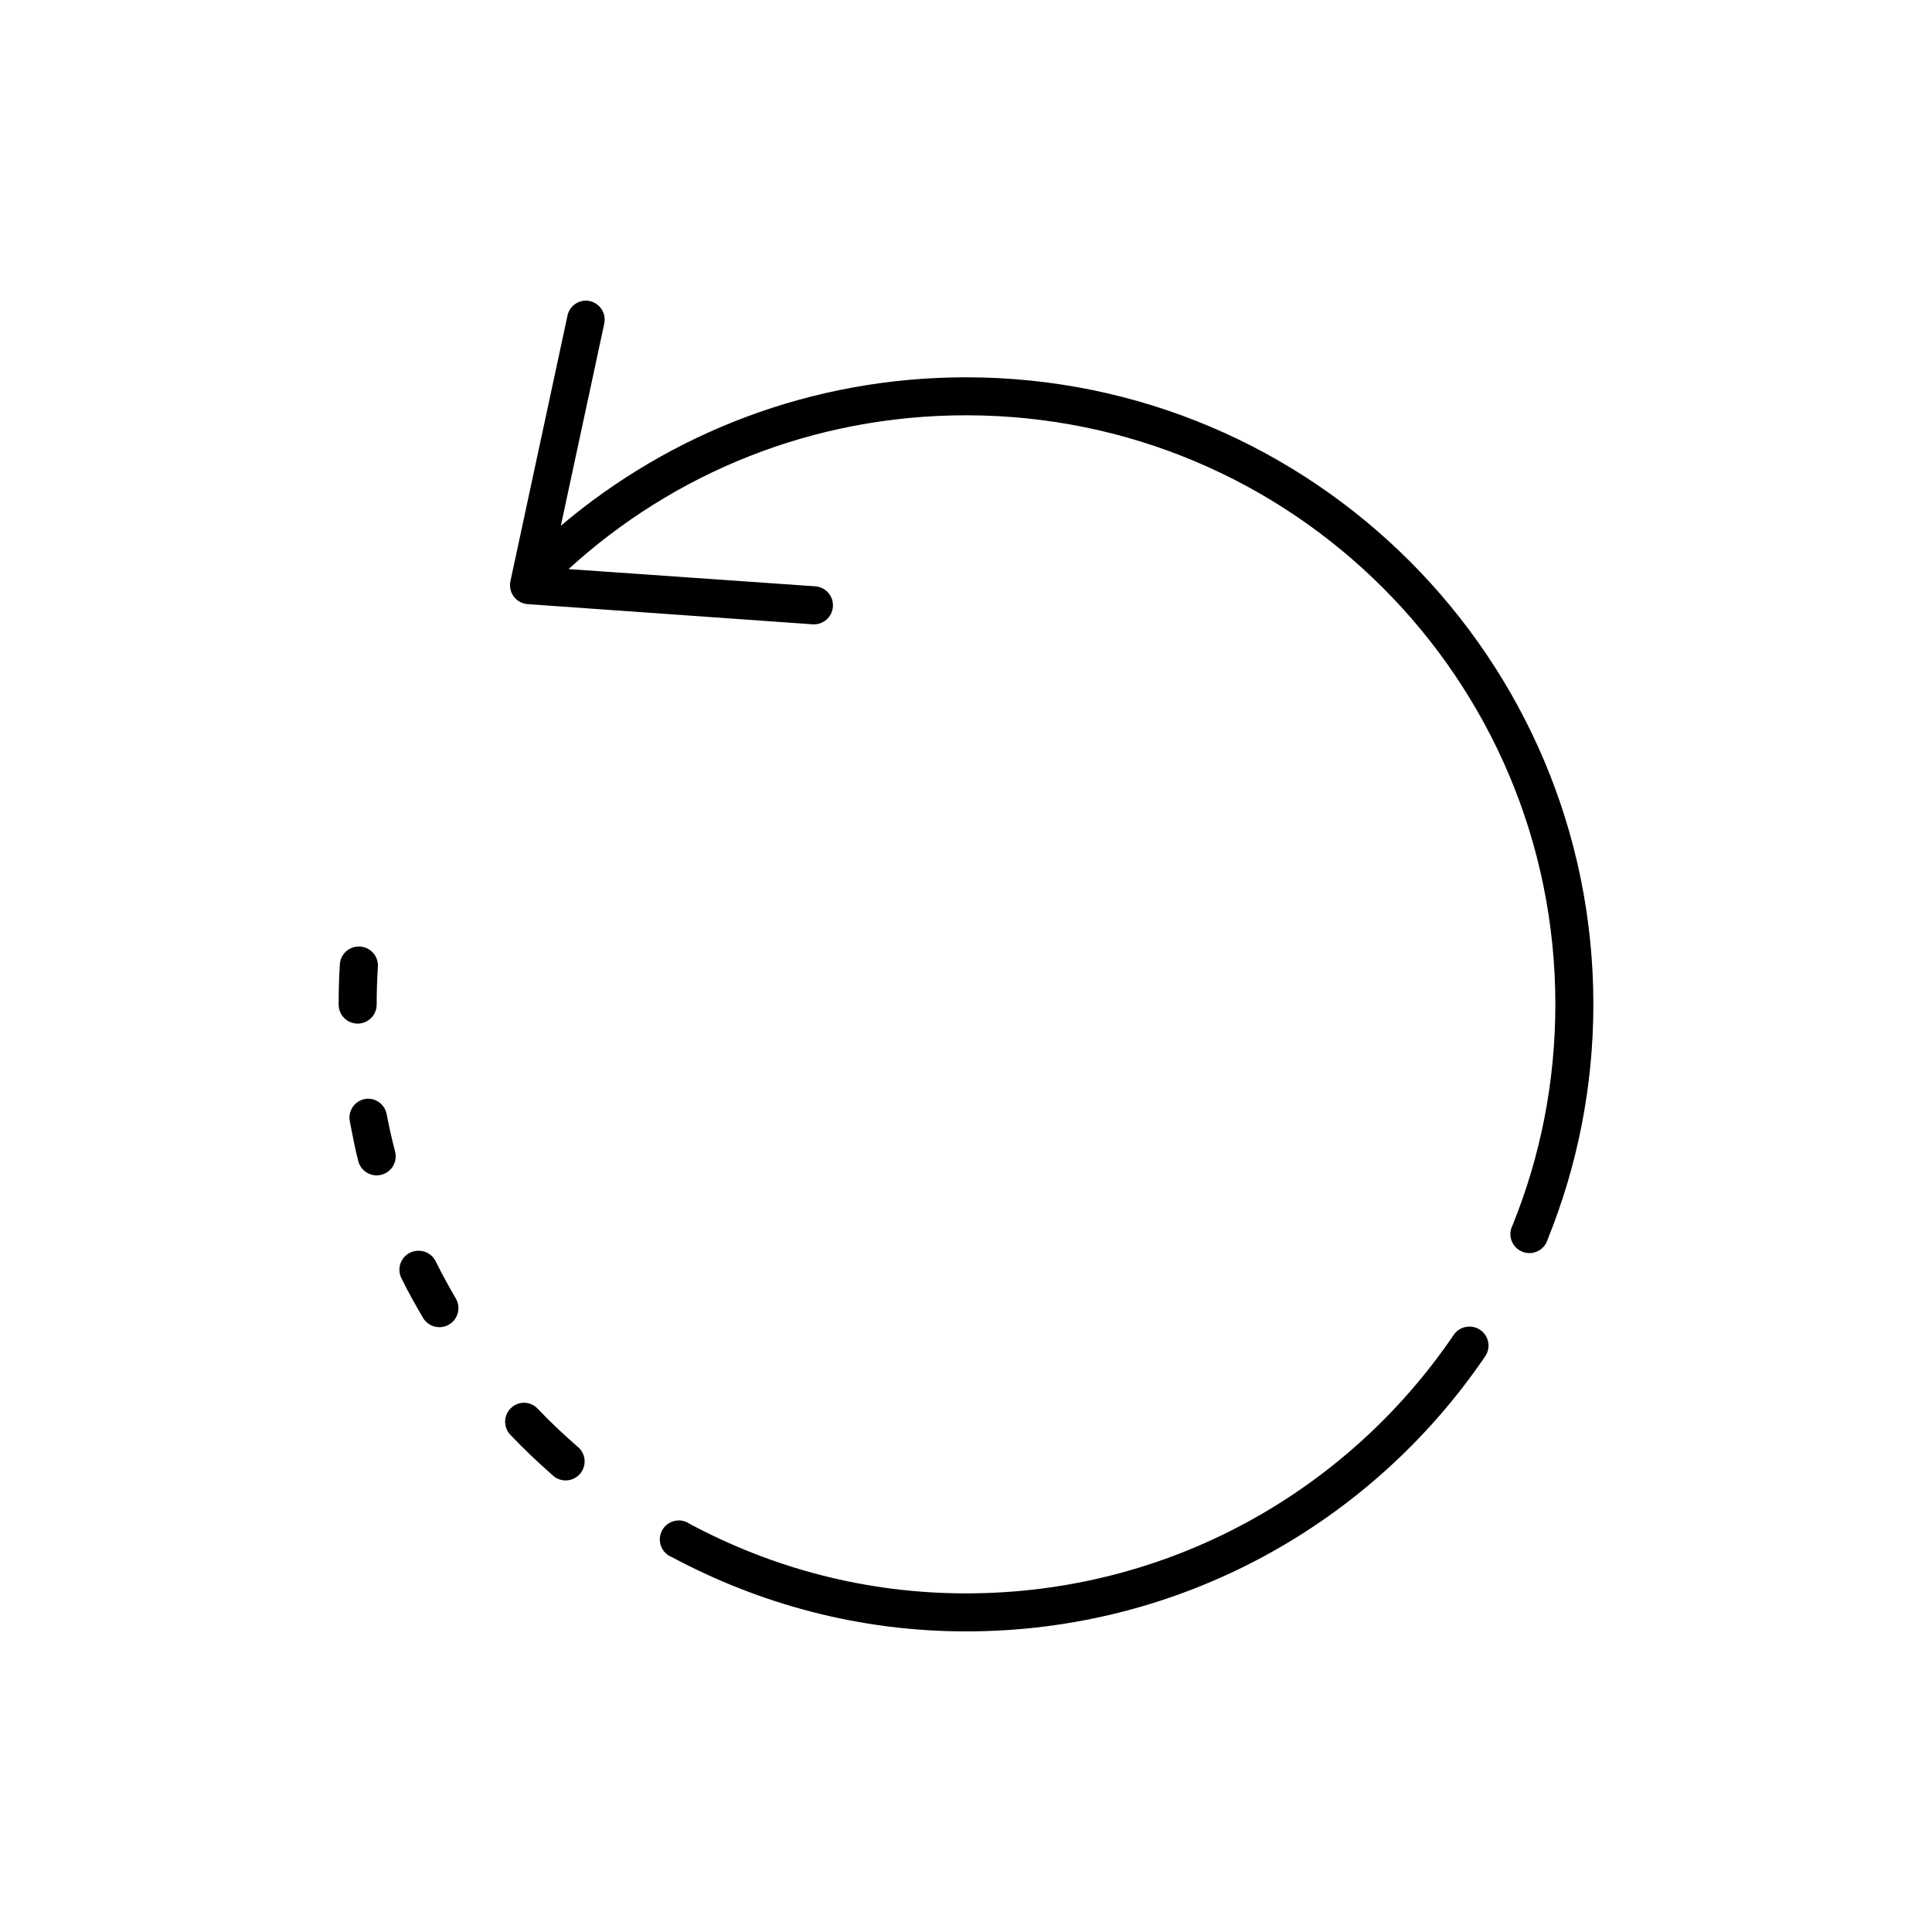 <?xml version="1.0" encoding="UTF-8"?>
<!-- Uploaded to: SVG Repo, www.svgrepo.com, Generator: SVG Repo Mixer Tools -->
<svg fill="#000000" width="800px" height="800px" version="1.1" viewBox="144 144 512 512" xmlns="http://www.w3.org/2000/svg">
 <path d="m298.77 223.69c-2.215 0.238-4.004 1.902-4.41 4.09l-15.113 70.34c-0.273 1.41 0.07 2.871 0.941 4.016 0.871 1.141 2.191 1.855 3.625 1.965l75.57 5.352c2.781 0.172 5.18-1.941 5.352-4.723 0.176-2.781-1.938-5.176-4.723-5.352l-65.336-4.562c27.77-25.371 64.707-40.758 105.33-40.758 86.316 0 156.18 69.828 156.18 156.1 0 20.719-4.012 40.461-11.336 58.539v0.004c-0.664 1.258-0.766 2.738-0.277 4.074 0.488 1.336 1.52 2.402 2.836 2.938 1.316 0.535 2.801 0.488 4.082-0.125 1.285-0.617 2.246-1.746 2.648-3.109 7.797-19.254 12.121-40.293 12.121-62.32 0-91.715-74.492-166.17-166.25-166.17-40.957 0-78.391 14.789-107.38 39.34l11.492-53.504c0.359-1.57-0.055-3.215-1.113-4.43-1.059-1.211-2.637-1.848-4.238-1.707zm-60.457 171.21v-0.004c-2.359 0.371-4.133 2.34-4.254 4.723-0.215 3.469-0.316 7.031-0.316 10.543h0.004c-0.02 1.348 0.504 2.644 1.449 3.606 0.945 0.961 2.238 1.5 3.59 1.5 1.348 0 2.641-0.539 3.586-1.5 0.945-0.961 1.469-2.258 1.449-3.606 0-3.301 0.113-6.652 0.316-9.914 0.117-1.539-0.48-3.043-1.617-4.086-1.133-1.043-2.688-1.508-4.207-1.266zm2.832 40.285v-0.004c-1.438 0.145-2.746 0.898-3.59 2.074-0.844 1.176-1.141 2.652-0.816 4.062 0.672 3.523 1.316 6.945 2.203 10.387 0.695 2.695 3.445 4.316 6.141 3.621 2.695-0.699 4.316-3.445 3.621-6.141-0.836-3.231-1.574-6.445-2.203-9.758l-0.004 0.004c-0.402-2.594-2.731-4.445-5.352-4.25zm13.539 40.285v-0.004c-1.73 0.066-3.305 1.02-4.168 2.523-0.863 1.504-0.895 3.344-0.082 4.871 1.723 3.527 3.707 7.004 5.668 10.387 0.688 1.152 1.805 1.988 3.106 2.316s2.68 0.125 3.832-0.566 1.98-1.812 2.305-3.113c0.324-1.305 0.113-2.68-0.582-3.828-1.84-3.18-3.578-6.285-5.195-9.598v-0.004c-0.848-1.91-2.793-3.102-4.883-2.988zm278.04 20.141 0.004-0.004c-1.504 0.203-2.832 1.07-3.621 2.363-28.109 41.242-75.371 68.293-129.1 68.293-26.555 0-51.312-6.707-73.211-18.41-1.18-0.832-2.66-1.117-4.062-0.785-1.406 0.332-2.602 1.25-3.281 2.523-0.684 1.27-0.785 2.773-0.285 4.125 0.5 1.355 1.559 2.426 2.906 2.949 23.285 12.449 49.695 19.672 77.934 19.672 57.117 0 107.52-28.801 137.45-72.703 1.23-1.625 1.359-3.836 0.324-5.594-1.035-1.758-3.027-2.719-5.047-2.434zm-250.17 20.141c-1.988 0.137-3.711 1.43-4.391 3.301-0.68 1.875-0.195 3.973 1.242 5.352 3.449 3.637 7.102 7.07 10.863 10.387 0.98 1.016 2.34 1.57 3.75 1.539 1.41-0.035 2.738-0.66 3.668-1.719 0.93-1.062 1.371-2.461 1.219-3.863-0.156-1.402-0.887-2.672-2.023-3.508-3.535-3.117-6.992-6.34-10.234-9.758-1.023-1.18-2.535-1.82-4.094-1.73z"/>
</svg>